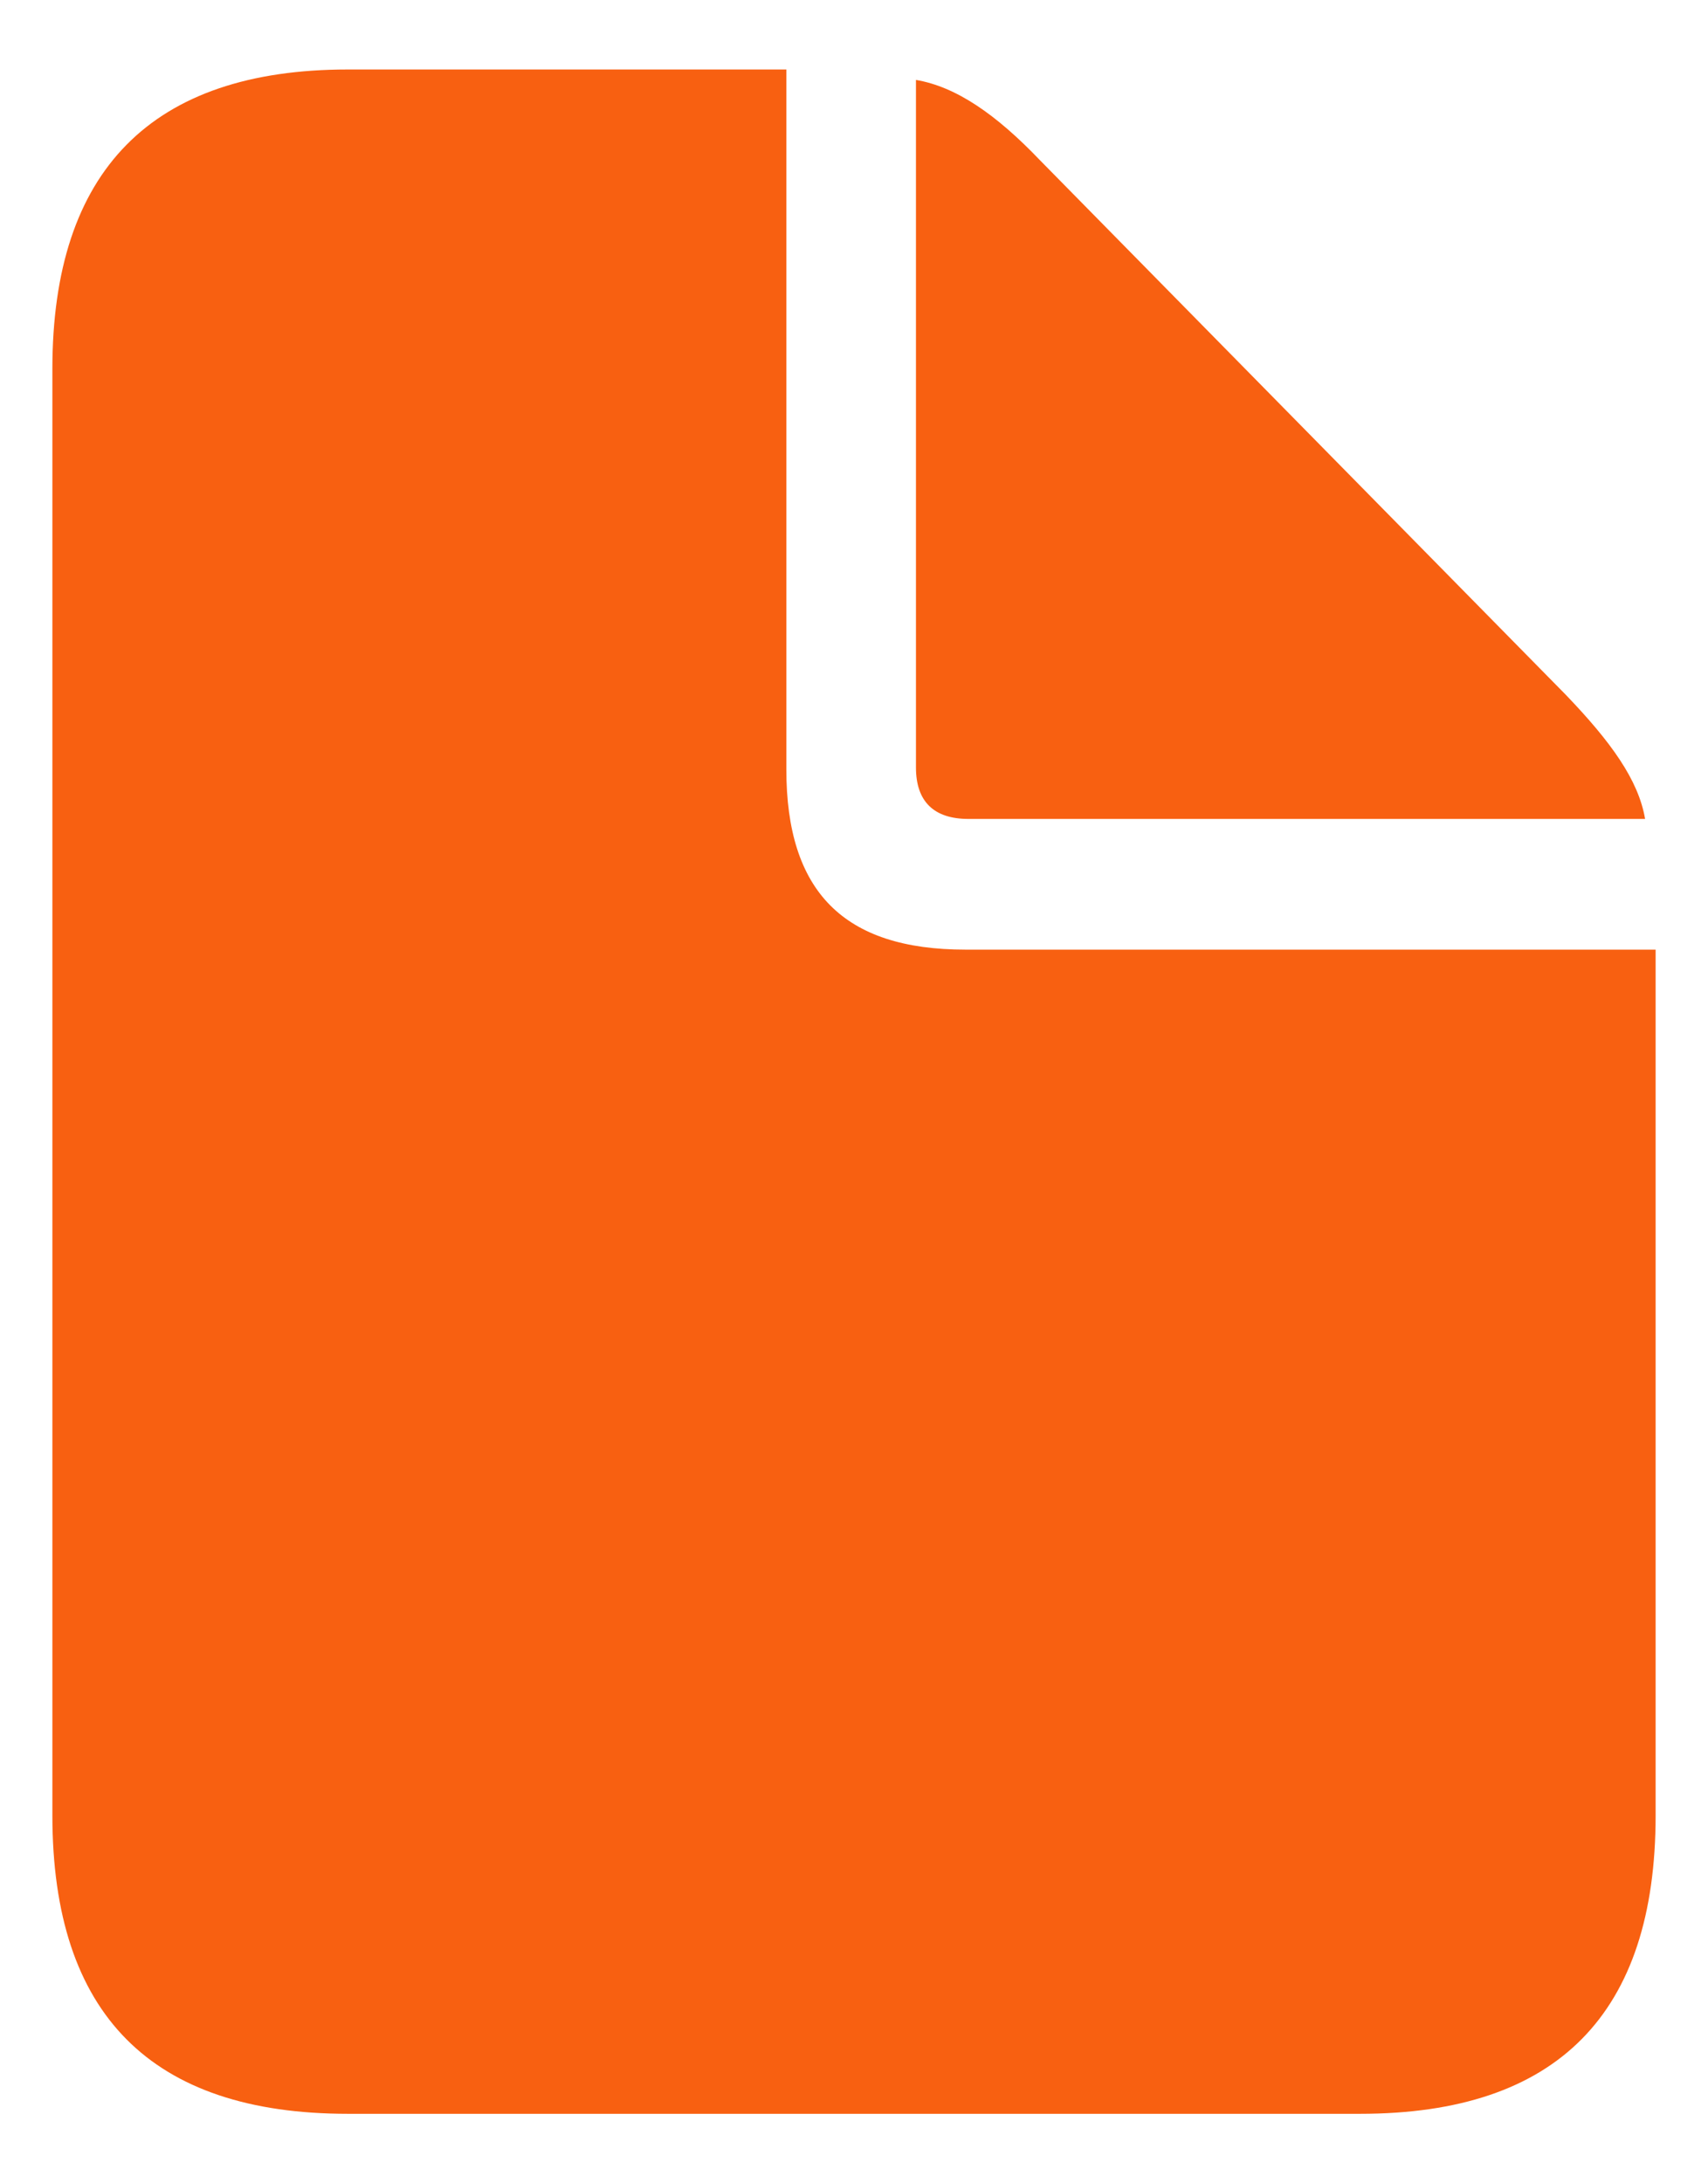 <?xml version="1.0" encoding="UTF-8"?>
<svg xmlns="http://www.w3.org/2000/svg" width="18" height="23" viewBox="0 0 18 23" fill="none">
  <path d="M3.666 22.268H14.334C16.413 22.268 17.448 21.213 17.448 19.124V10.004H10.175C8.889 10.004 8.287 9.391 8.287 8.105V0.732H3.666C1.597 0.732 0.552 1.797 0.552 3.886V19.124C0.552 21.223 1.597 22.268 3.666 22.268ZM10.206 8.627H17.337C17.267 8.215 16.975 7.813 16.503 7.321L10.959 1.687C10.497 1.204 10.075 0.913 9.653 0.842V8.085C9.653 8.446 9.844 8.627 10.206 8.627Z" fill="#F86011"></path>
</svg>
